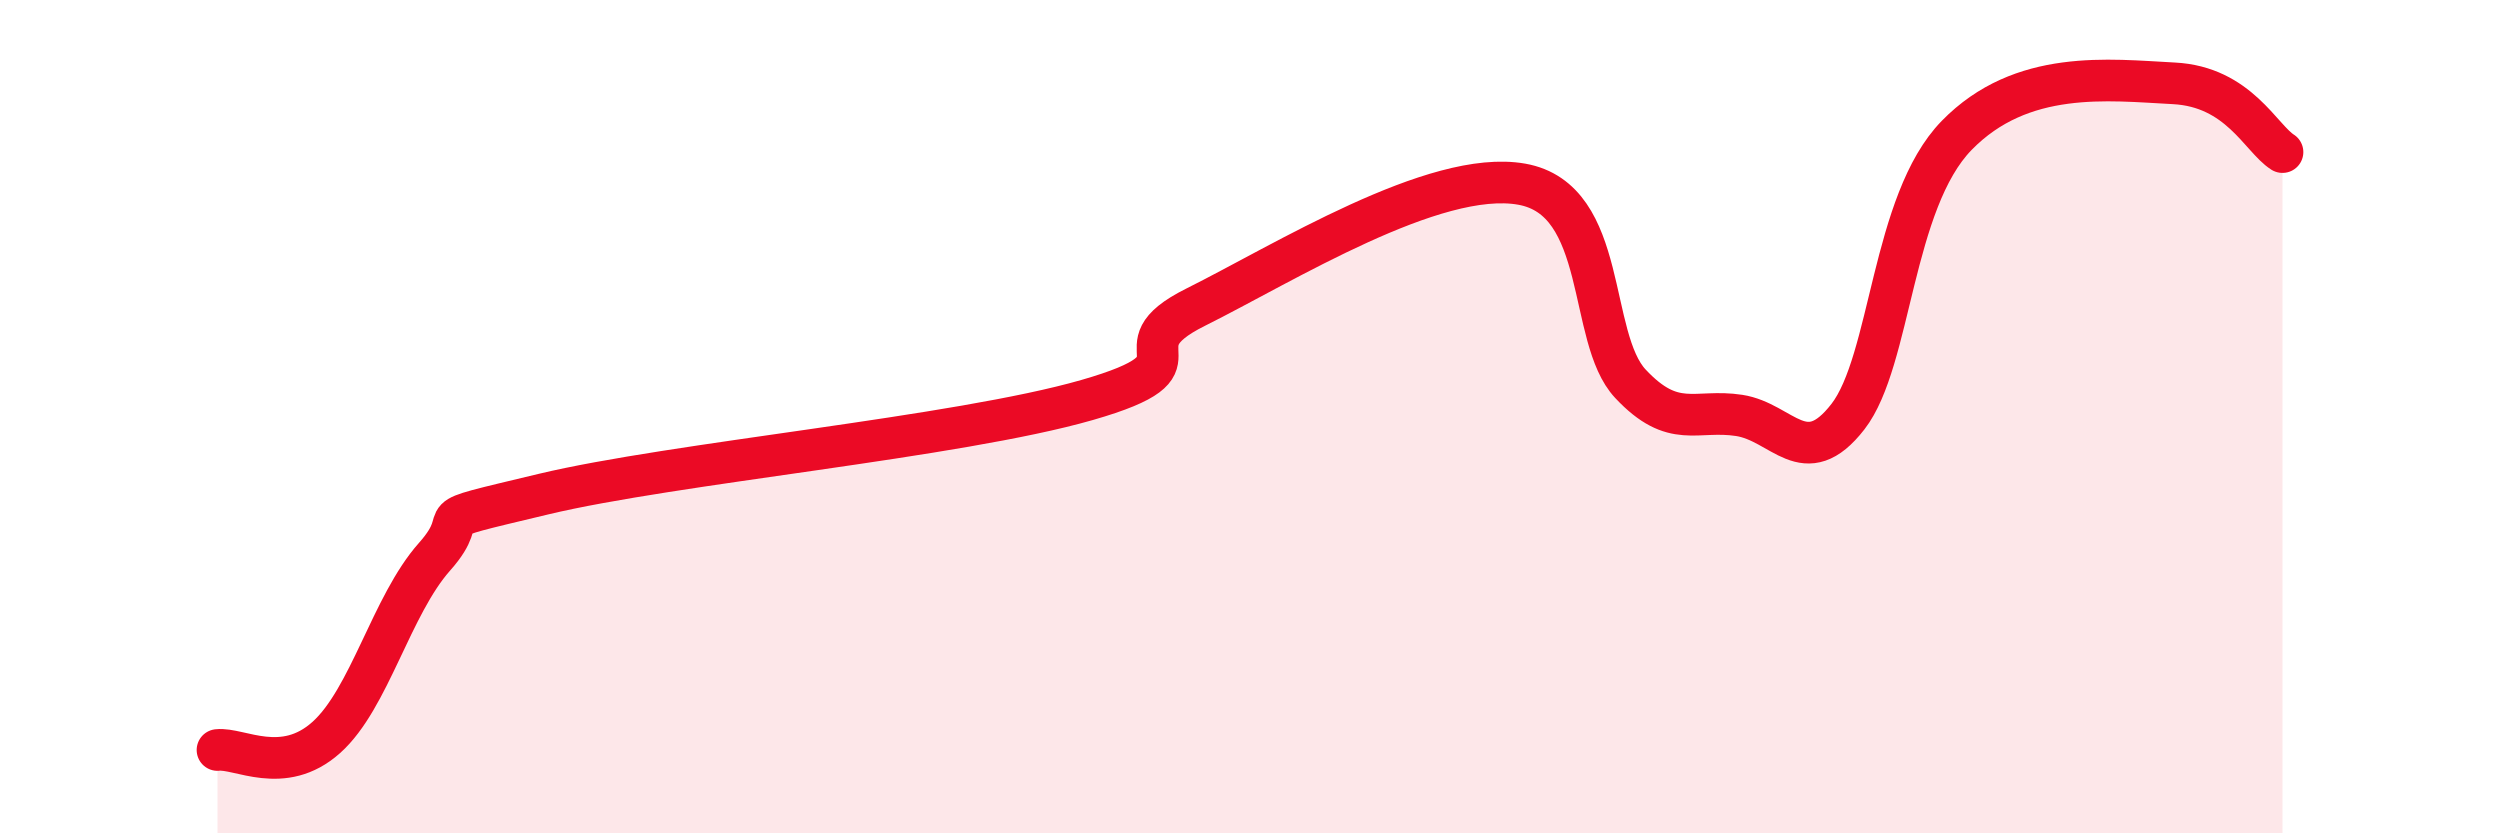 
    <svg width="60" height="20" viewBox="0 0 60 20" xmlns="http://www.w3.org/2000/svg">
      <path
        d="M 5.22,18 C 5.74,17.94 6.79,18.63 7.83,17.7 C 8.87,16.77 9.39,14.53 10.43,13.36 C 11.47,12.19 9.91,12.61 13.04,11.86 C 16.17,11.11 22.96,10.5 26.09,9.6 C 29.22,8.7 26.61,8.41 28.7,7.37 C 30.79,6.33 34.43,4.05 36.52,4.42 C 38.61,4.79 38.09,8.1 39.13,9.21 C 40.17,10.32 40.7,9.81 41.74,9.97 C 42.78,10.13 43.31,11.34 44.35,10 C 45.39,8.66 45.4,4.85 46.96,3.25 C 48.52,1.65 50.61,1.92 52.17,2 C 53.73,2.08 54.26,3.32 54.78,3.65L54.78 20L5.22 20Z"
        fill="#EB0A25"
        opacity="0.1"
        stroke-linecap="round"
        stroke-linejoin="round"
      />
      <path
        d="M 5.22,18 C 5.74,17.94 6.79,18.63 7.83,17.7 C 8.87,16.77 9.39,14.53 10.43,13.36 C 11.47,12.19 9.91,12.61 13.04,11.86 C 16.17,11.11 22.96,10.5 26.09,9.6 C 29.22,8.7 26.61,8.41 28.7,7.37 C 30.79,6.33 34.43,4.05 36.52,4.42 C 38.61,4.79 38.09,8.1 39.13,9.21 C 40.17,10.32 40.7,9.81 41.74,9.97 C 42.78,10.13 43.31,11.34 44.35,10 C 45.39,8.66 45.4,4.85 46.96,3.25 C 48.52,1.65 50.61,1.92 52.17,2 C 53.73,2.08 54.26,3.32 54.78,3.65"
        stroke="#EB0A25"
        stroke-width="1"
        fill="none"
        stroke-linecap="round"
        stroke-linejoin="round"
      />
    </svg>
  